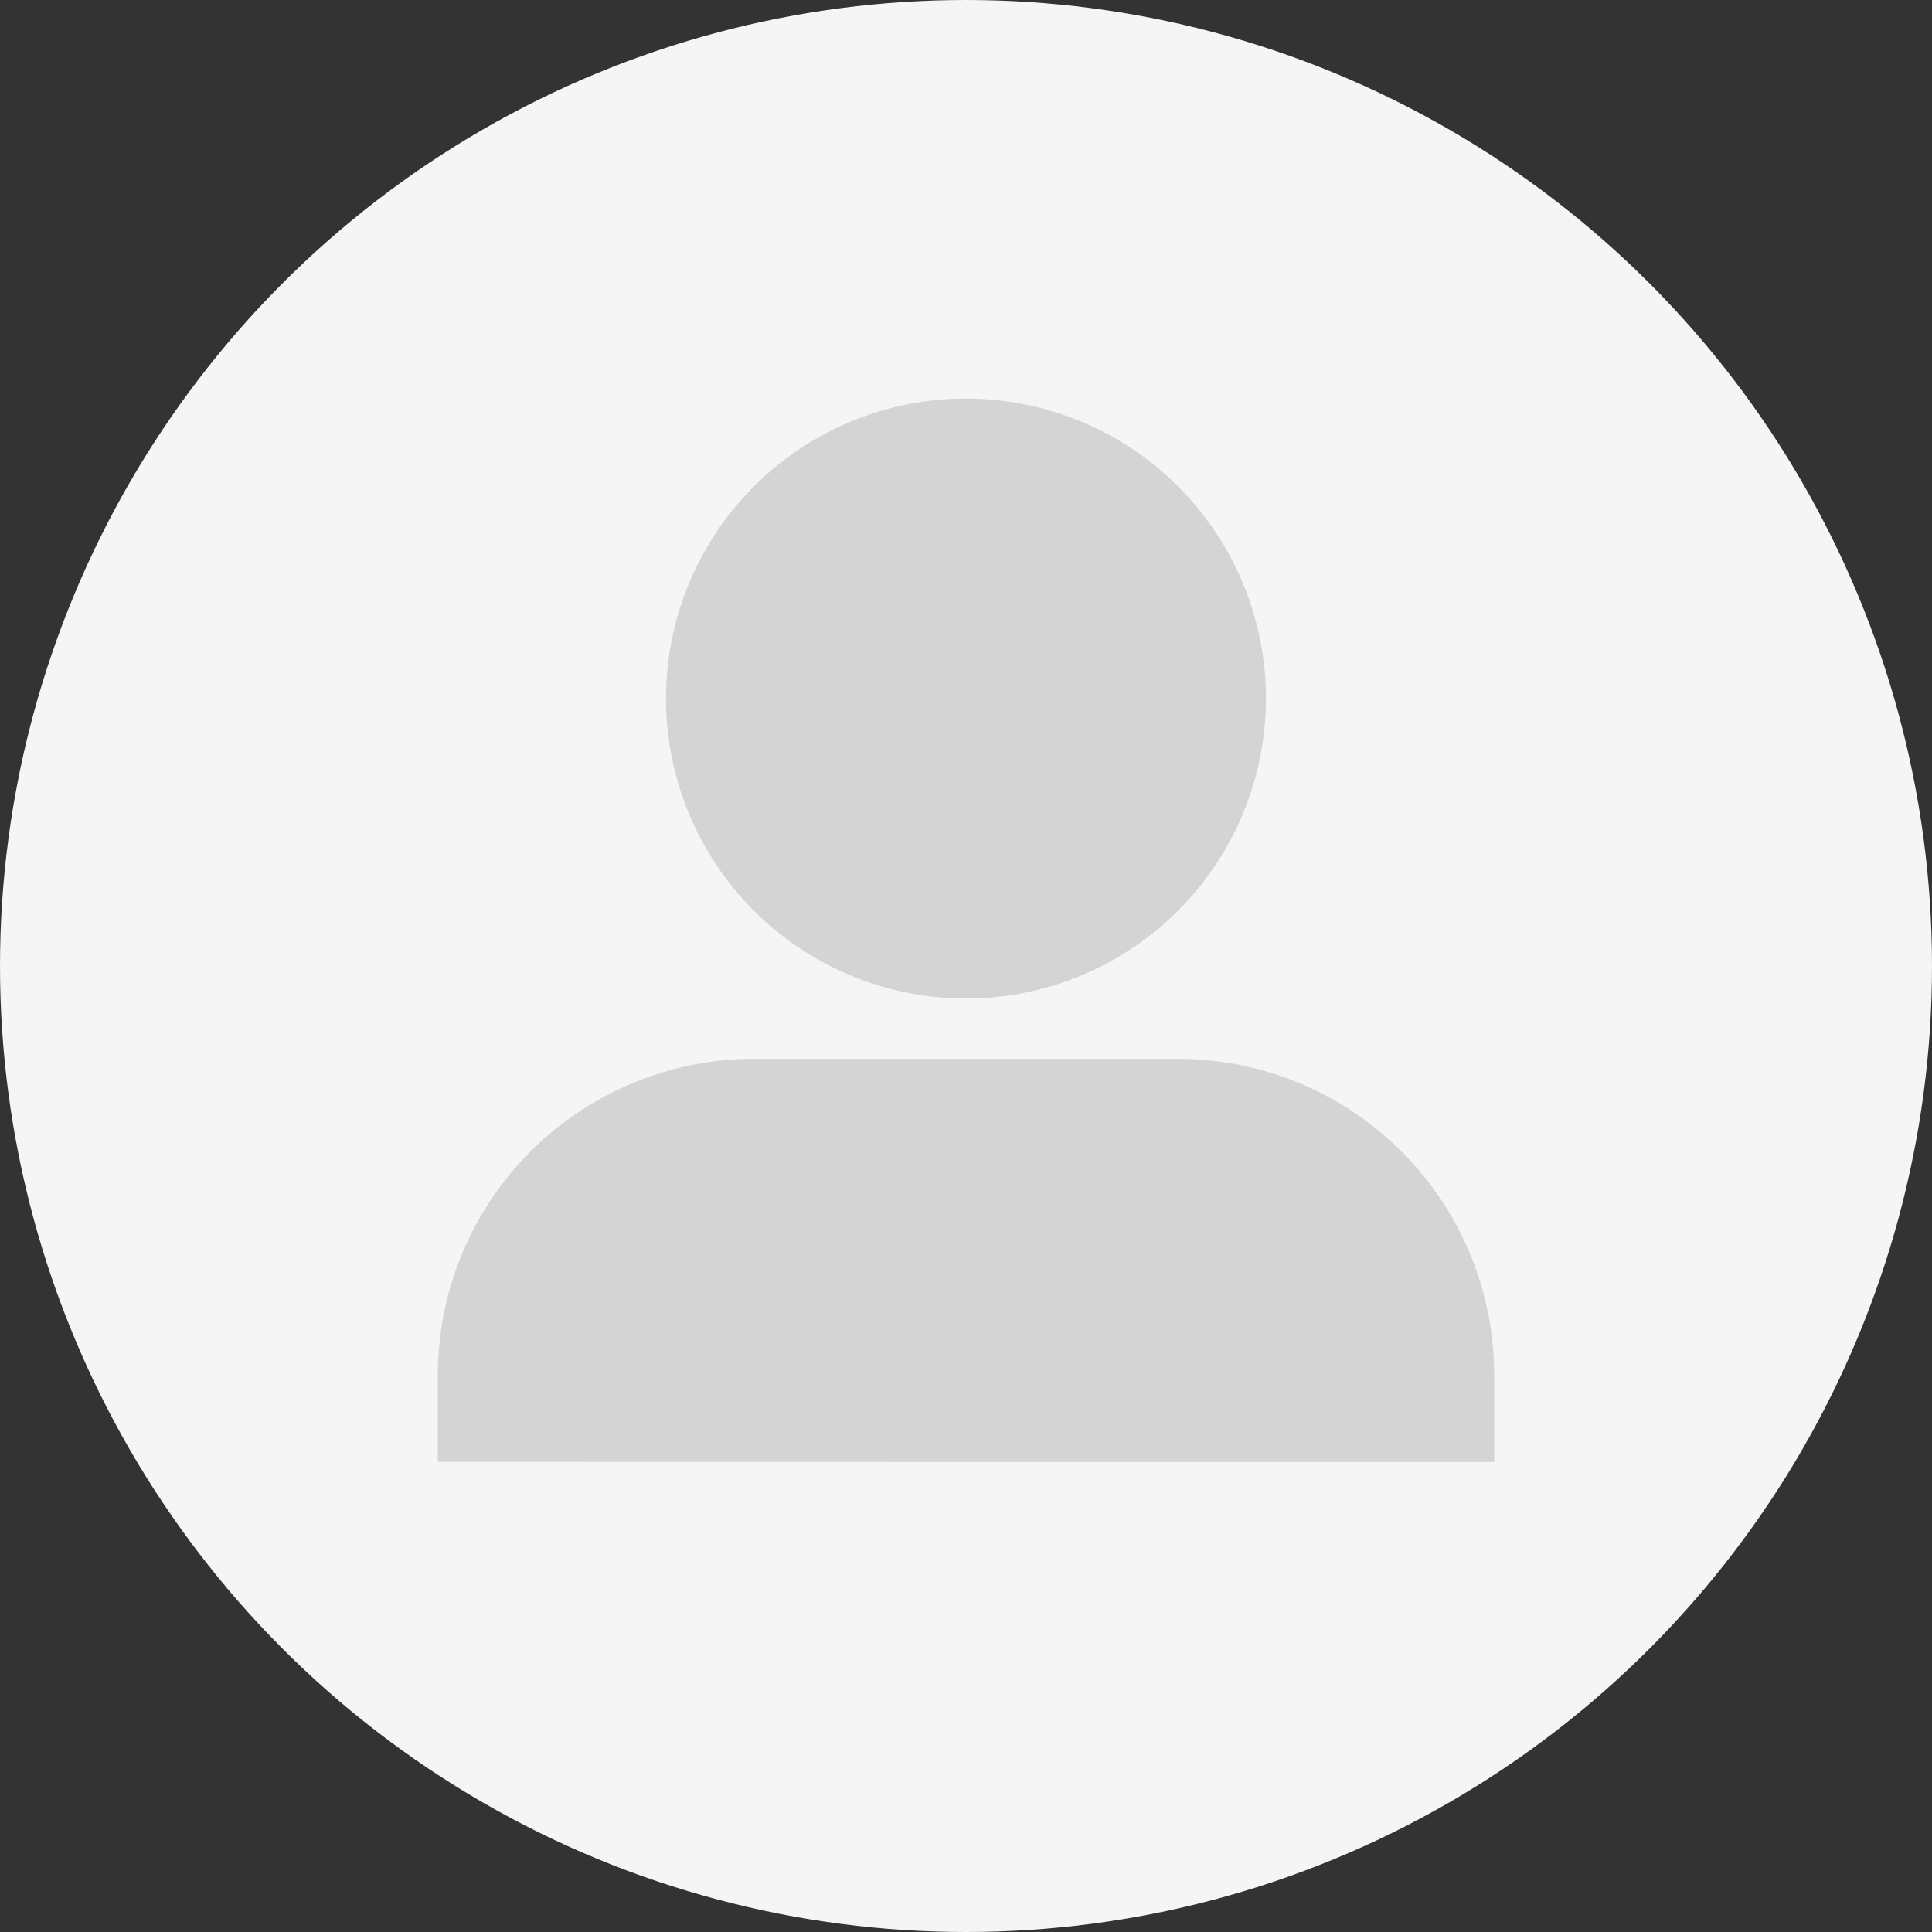 <svg xmlns="http://www.w3.org/2000/svg" xmlns:xlink="http://www.w3.org/1999/xlink" width="54" height="54" viewBox="0 0 54 54">
  <rect x="0" y="0" width="54" height="54" fill="#333333" stroke="none"/>
  <defs>
    <clipPath id="clip-path">
      <rect id="사각형_980" data-name="사각형 980" width="29.526" height="29.717" fill="#d4d4d4"/>
    </clipPath>
  </defs>
  <g id="그룹_111204" data-name="그룹 111204" transform="translate(-415 -1074.5)">
    <circle id="타원_164" data-name="타원 164" cx="27" cy="27" r="27" transform="translate(415 1074.5)" fill="#f5f5f5"/>
    <g id="그룹_928" data-name="그룹 928" transform="translate(427.238 1085.641)">
      <g id="그룹_915" data-name="그룹 915" transform="translate(0 0.001)" clip-path="url(#clip-path)">
        <path id="패스_884" data-name="패스 884" d="M19.308,8.384A8.384,8.384,0,1,1,10.925,0a8.384,8.384,0,0,1,8.384,8.384" transform="translate(3.837 -0.001)" fill="#d4d4d4"/>
        <path id="패스_885" data-name="패스 885" d="M0,18.617V16.2A8.842,8.842,0,0,1,8.843,7.352h11.84A8.842,8.842,0,0,1,29.526,16.2v2.422Z" transform="translate(0 11.101)" fill="#d4d4d4"/>
      </g>
    </g>
  </g>
</svg>
